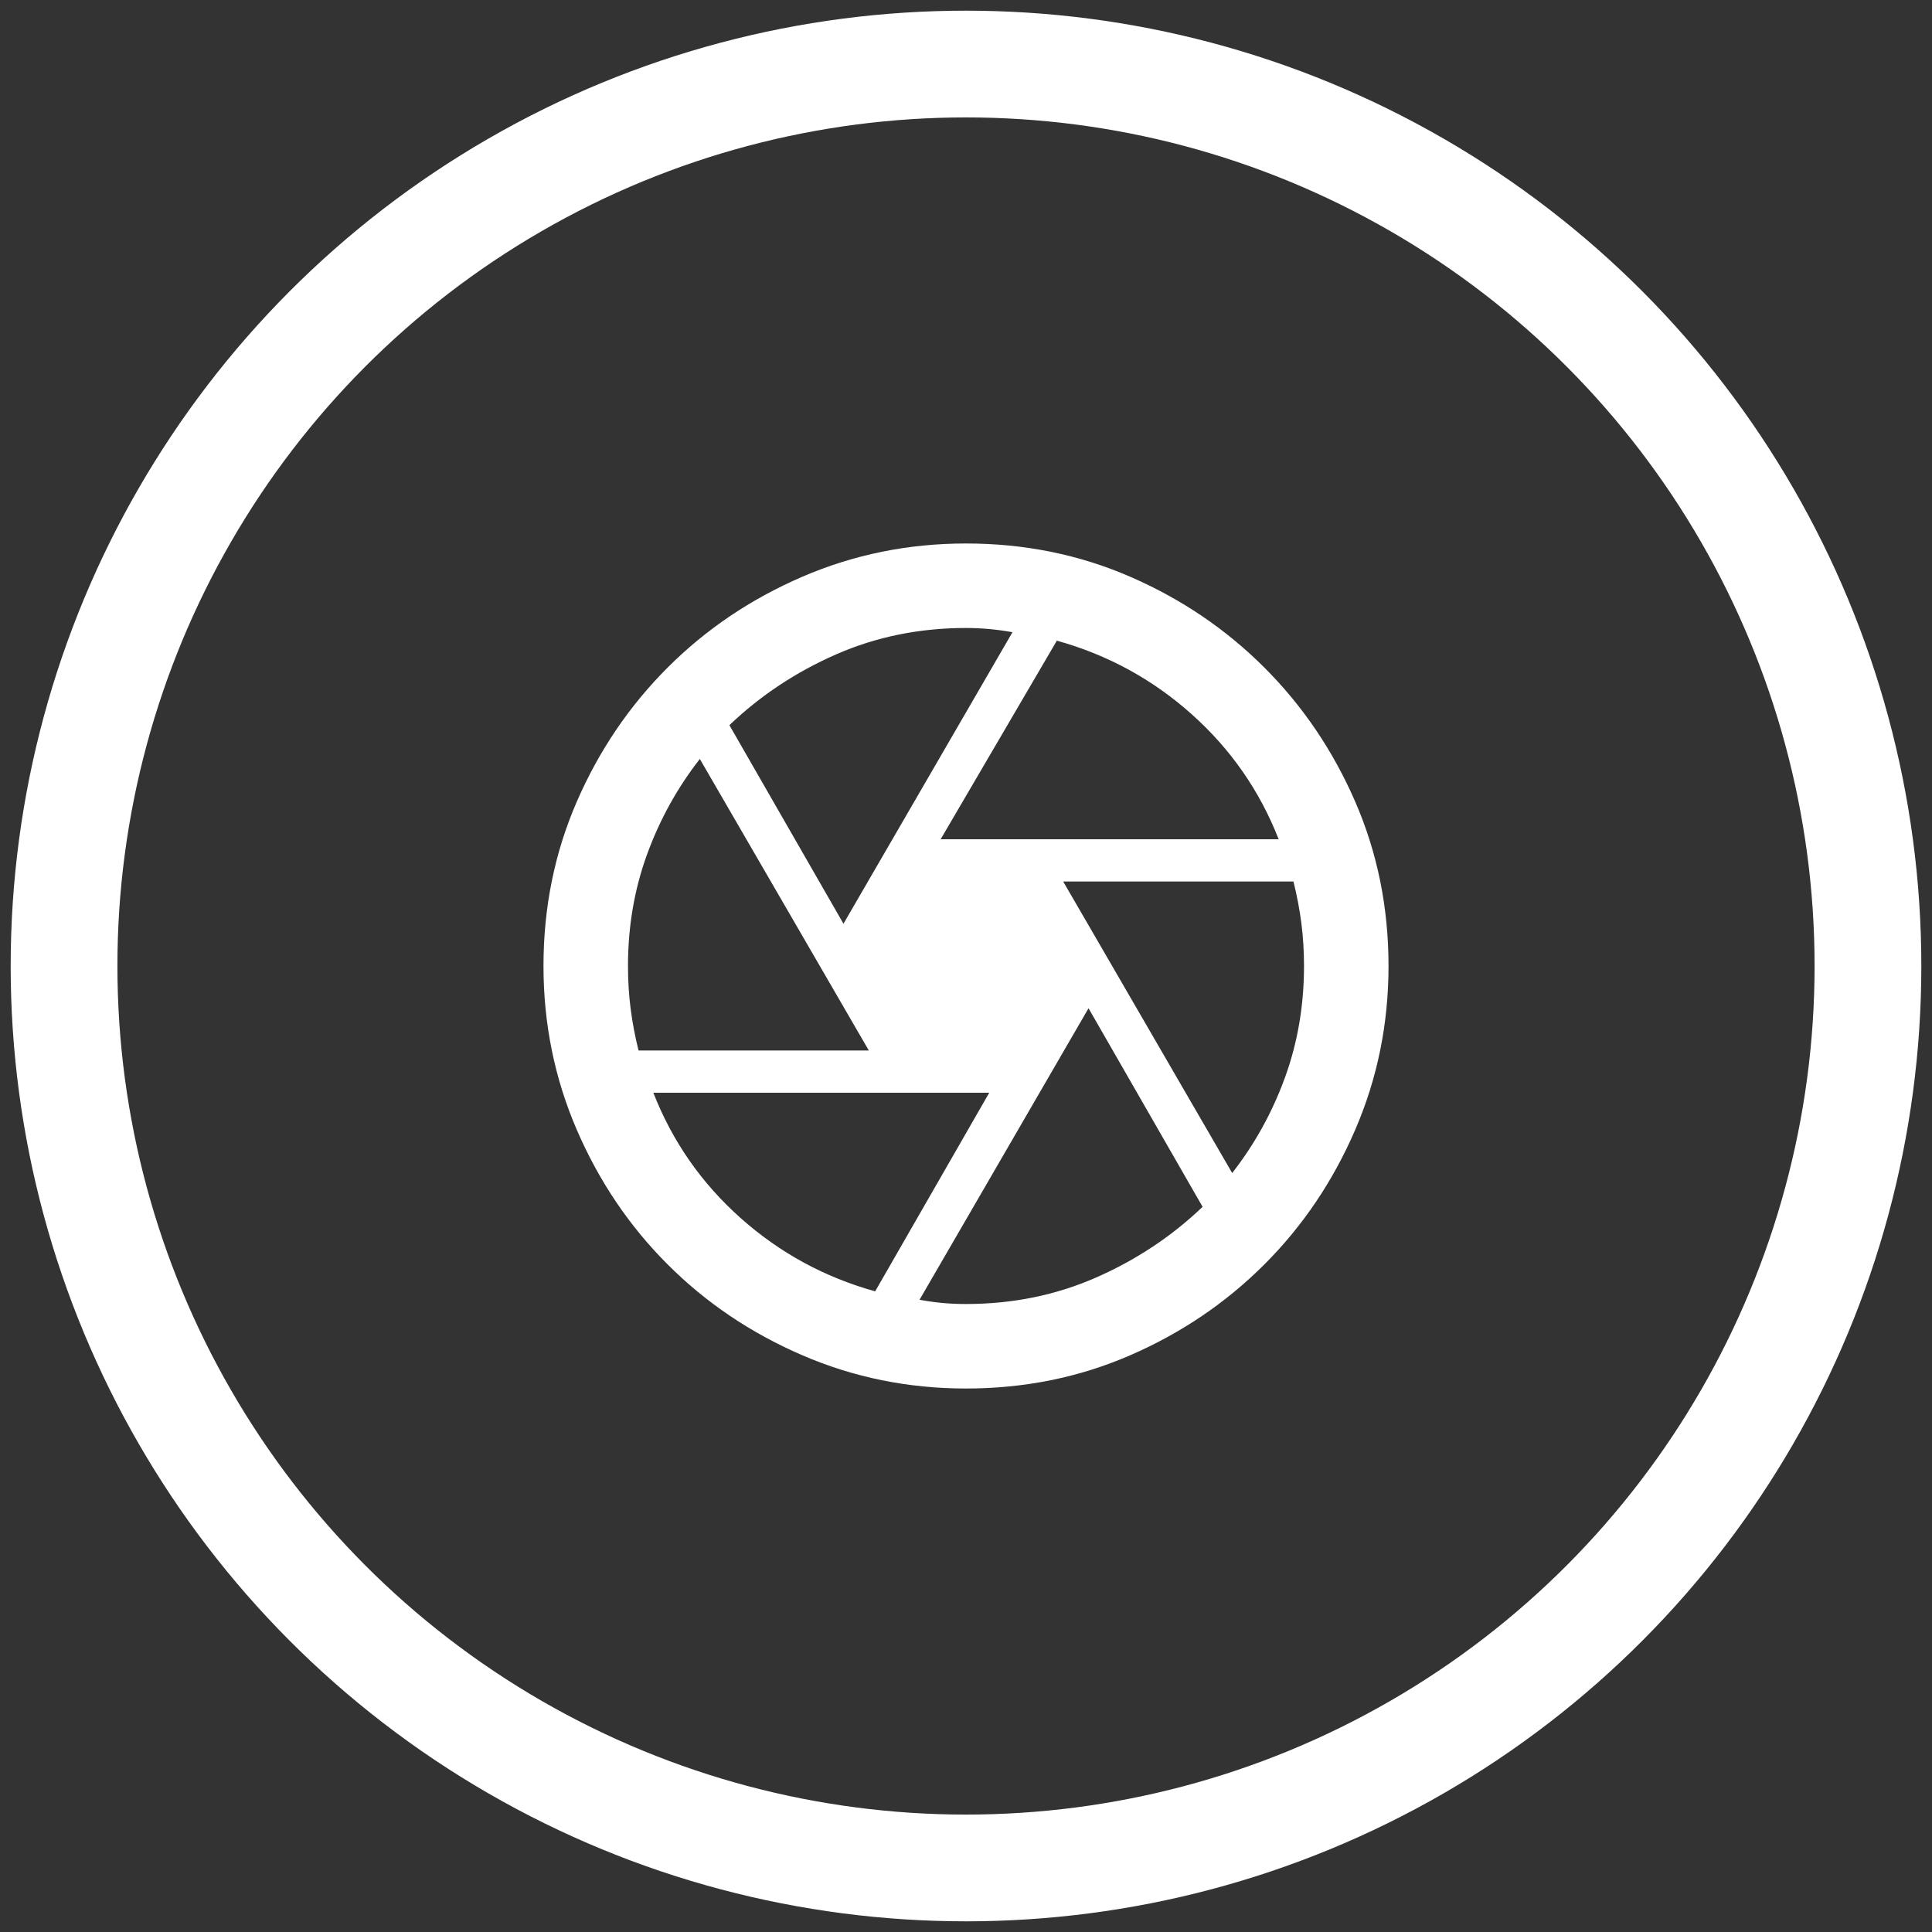 <svg xmlns="http://www.w3.org/2000/svg" width="362" height="362" viewBox="0 0 362 362" fill="none"><rect x="0" y="0" width="362" height="362" fill="#333333" stroke="none"/><circle cx="181" cy="181" r="169" stroke="white" stroke-width="20"></circle><mask id="mask0_22_5" style="mask-type:alpha" maskUnits="userSpaceOnUse" x="86" y="86" width="190" height="190"><rect x="86" y="86" width="190" height="190" fill="#D9D9D9"></rect></mask><g mask="url(#mask0_22_5)"><path d="M176.25 157.25H239.583C236.021 148.146 230.578 140.328 223.255 133.797C215.932 127.266 207.521 122.681 198.021 120.042L176.25 157.25ZM158.042 173.083L189.708 118.458C188.257 118.194 186.806 117.997 185.354 117.865C183.903 117.733 182.452 117.667 181 117.667C172.292 117.667 164.177 119.316 156.656 122.615C149.136 125.913 142.472 130.333 136.667 135.875L158.042 173.083ZM119.646 196.833H162.792L131.125 142.208C126.903 147.618 123.604 153.589 121.229 160.12C118.854 166.651 117.667 173.611 117.667 181C117.667 183.771 117.832 186.443 118.162 189.016C118.491 191.589 118.986 194.194 119.646 196.833ZM163.979 241.958L185.354 204.75H122.417C125.979 213.854 131.422 221.672 138.745 228.203C146.068 234.734 154.479 239.319 163.979 241.958ZM181 244.333C189.708 244.333 197.823 242.684 205.344 239.385C212.865 236.087 219.528 231.667 225.333 226.125L203.958 188.917L172.292 243.542C173.743 243.806 175.162 244.003 176.547 244.135C177.932 244.267 179.417 244.333 181 244.333ZM230.875 219.792C235.097 214.382 238.396 208.411 240.771 201.88C243.146 195.349 244.333 188.389 244.333 181C244.333 178.229 244.169 175.557 243.839 172.984C243.509 170.411 243.014 167.806 242.354 165.167H199.208L230.875 219.792ZM181 260.167C170.181 260.167 159.955 258.089 150.323 253.932C140.691 249.776 132.28 244.102 125.089 236.911C117.898 229.72 112.224 221.309 108.068 211.677C103.912 202.045 101.833 191.819 101.833 181C101.833 170.049 103.912 159.79 108.068 150.224C112.224 140.658 117.898 132.28 125.089 125.089C132.28 117.898 140.691 112.224 150.323 108.068C159.955 103.911 170.181 101.833 181 101.833C191.952 101.833 202.21 103.911 211.776 108.068C221.342 112.224 229.721 117.898 236.912 125.089C244.103 132.28 249.776 140.658 253.932 150.224C258.089 159.79 260.167 170.049 260.167 181C260.167 191.819 258.089 202.045 253.932 211.677C249.776 221.309 244.103 229.72 236.912 236.911C229.721 244.102 221.342 249.776 211.776 253.932C202.21 258.089 191.952 260.167 181 260.167Z" fill="white"></path></g></svg>